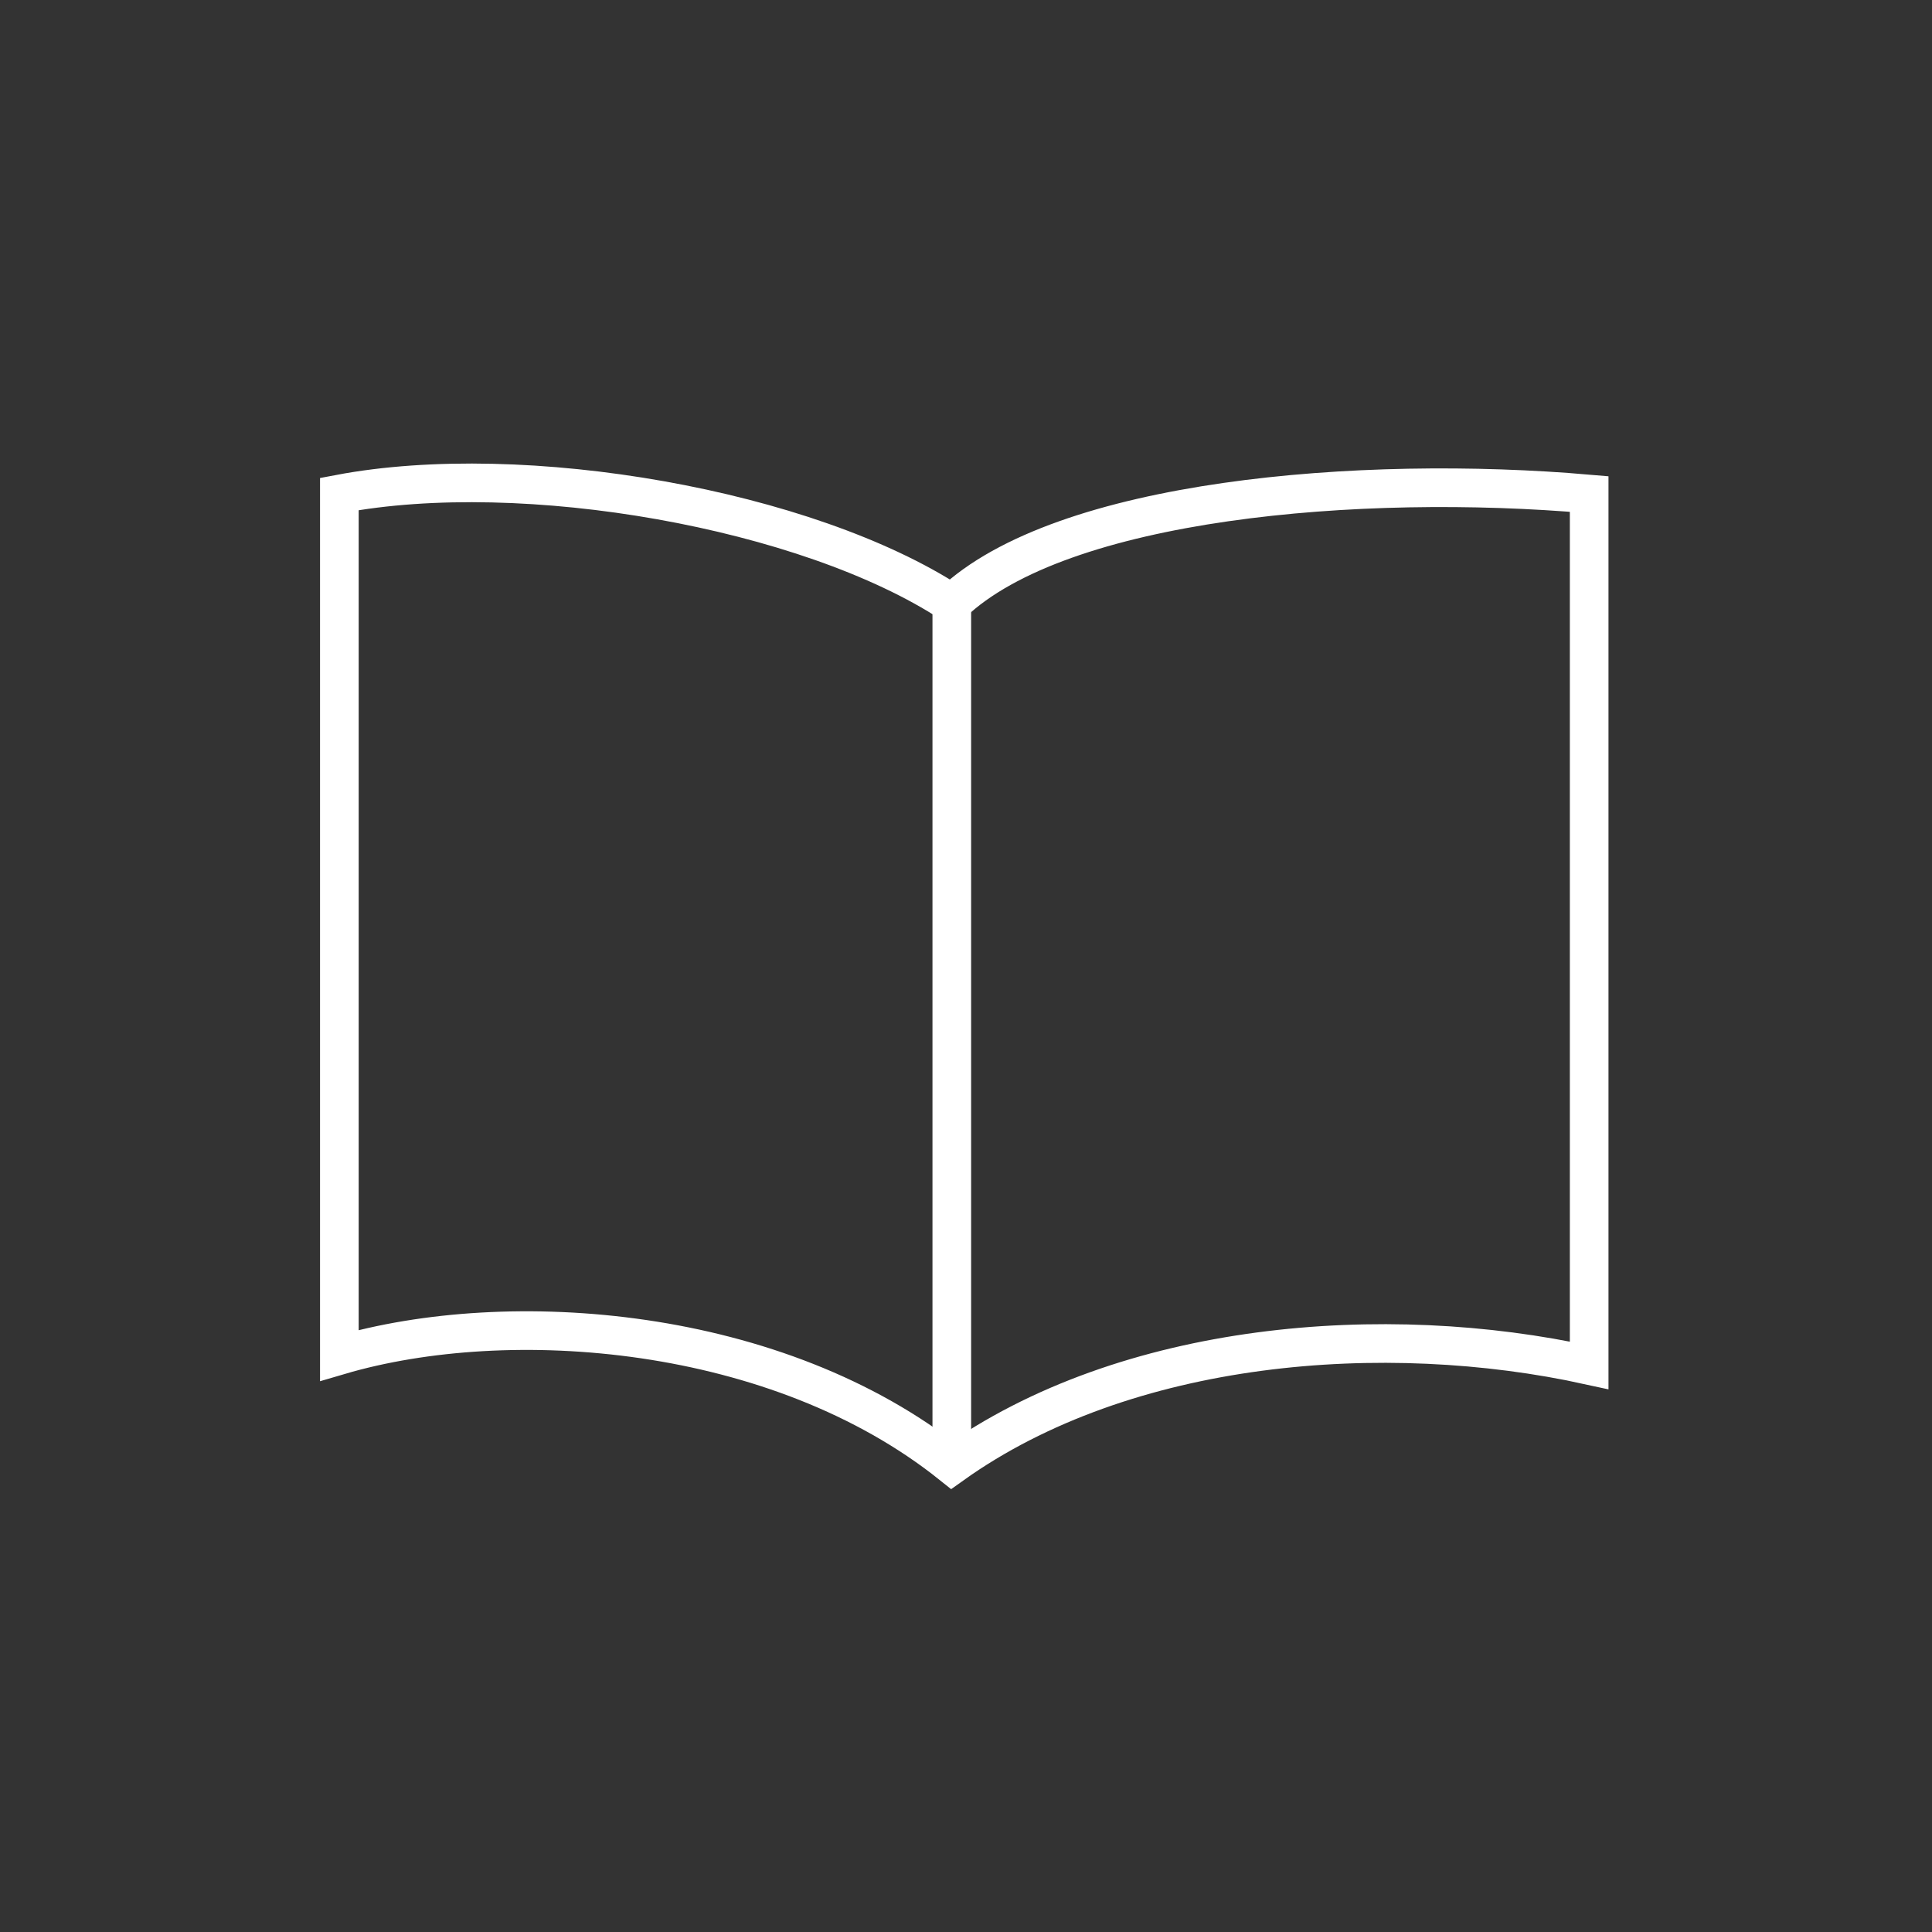 <?xml version="1.0" encoding="utf-8"?>
<!-- Generator: Adobe Illustrator 24.3.0, SVG Export Plug-In . SVG Version: 6.00 Build 0)  -->
<svg version="1.1" xmlns="http://www.w3.org/2000/svg" xmlns:xlink="http://www.w3.org/1999/xlink" x="0px" y="0px"
	 viewBox="0 0 200 200" style="enable-background:new 0 0 200 200;" xml:space="preserve">
<rect x="0" y="0" width="200" height="200" fill="#333333" stroke="none"/>
<style type="text/css">
	.st0{fill:none;stroke:#FFFFFF;stroke-width:4;stroke-linecap:round;stroke-linejoin:round;stroke-miterlimit:10;}
	.st1{fill:none;stroke:#FFFFFF;stroke-width:3;stroke-linecap:round;stroke-linejoin:round;stroke-miterlimit:10;}
	.st2{fill:none;stroke:#FFFFFF;stroke-width:4;stroke-miterlimit:10;}
	.st3{fill:#FFFFFF;}
</style>
<g id="下地">
</g>
<g id="アイコン">
	<g>
		<path class="st2" d="M98.53,151.65c18.04-12.89,44.84-14.95,65.98-10.31v-90.2c-23.71-2.06-54.64,0.52-65.98,11.34
			c-14.95-9.79-44.33-14.95-63.4-11.34v89.17C52.66,135.15,80.49,137.21,98.53,151.65z"/>
		<line class="st2" x1="98.53" y1="61.96" x2="98.53" y2="151.13"/>
	</g>
</g>
</svg>
